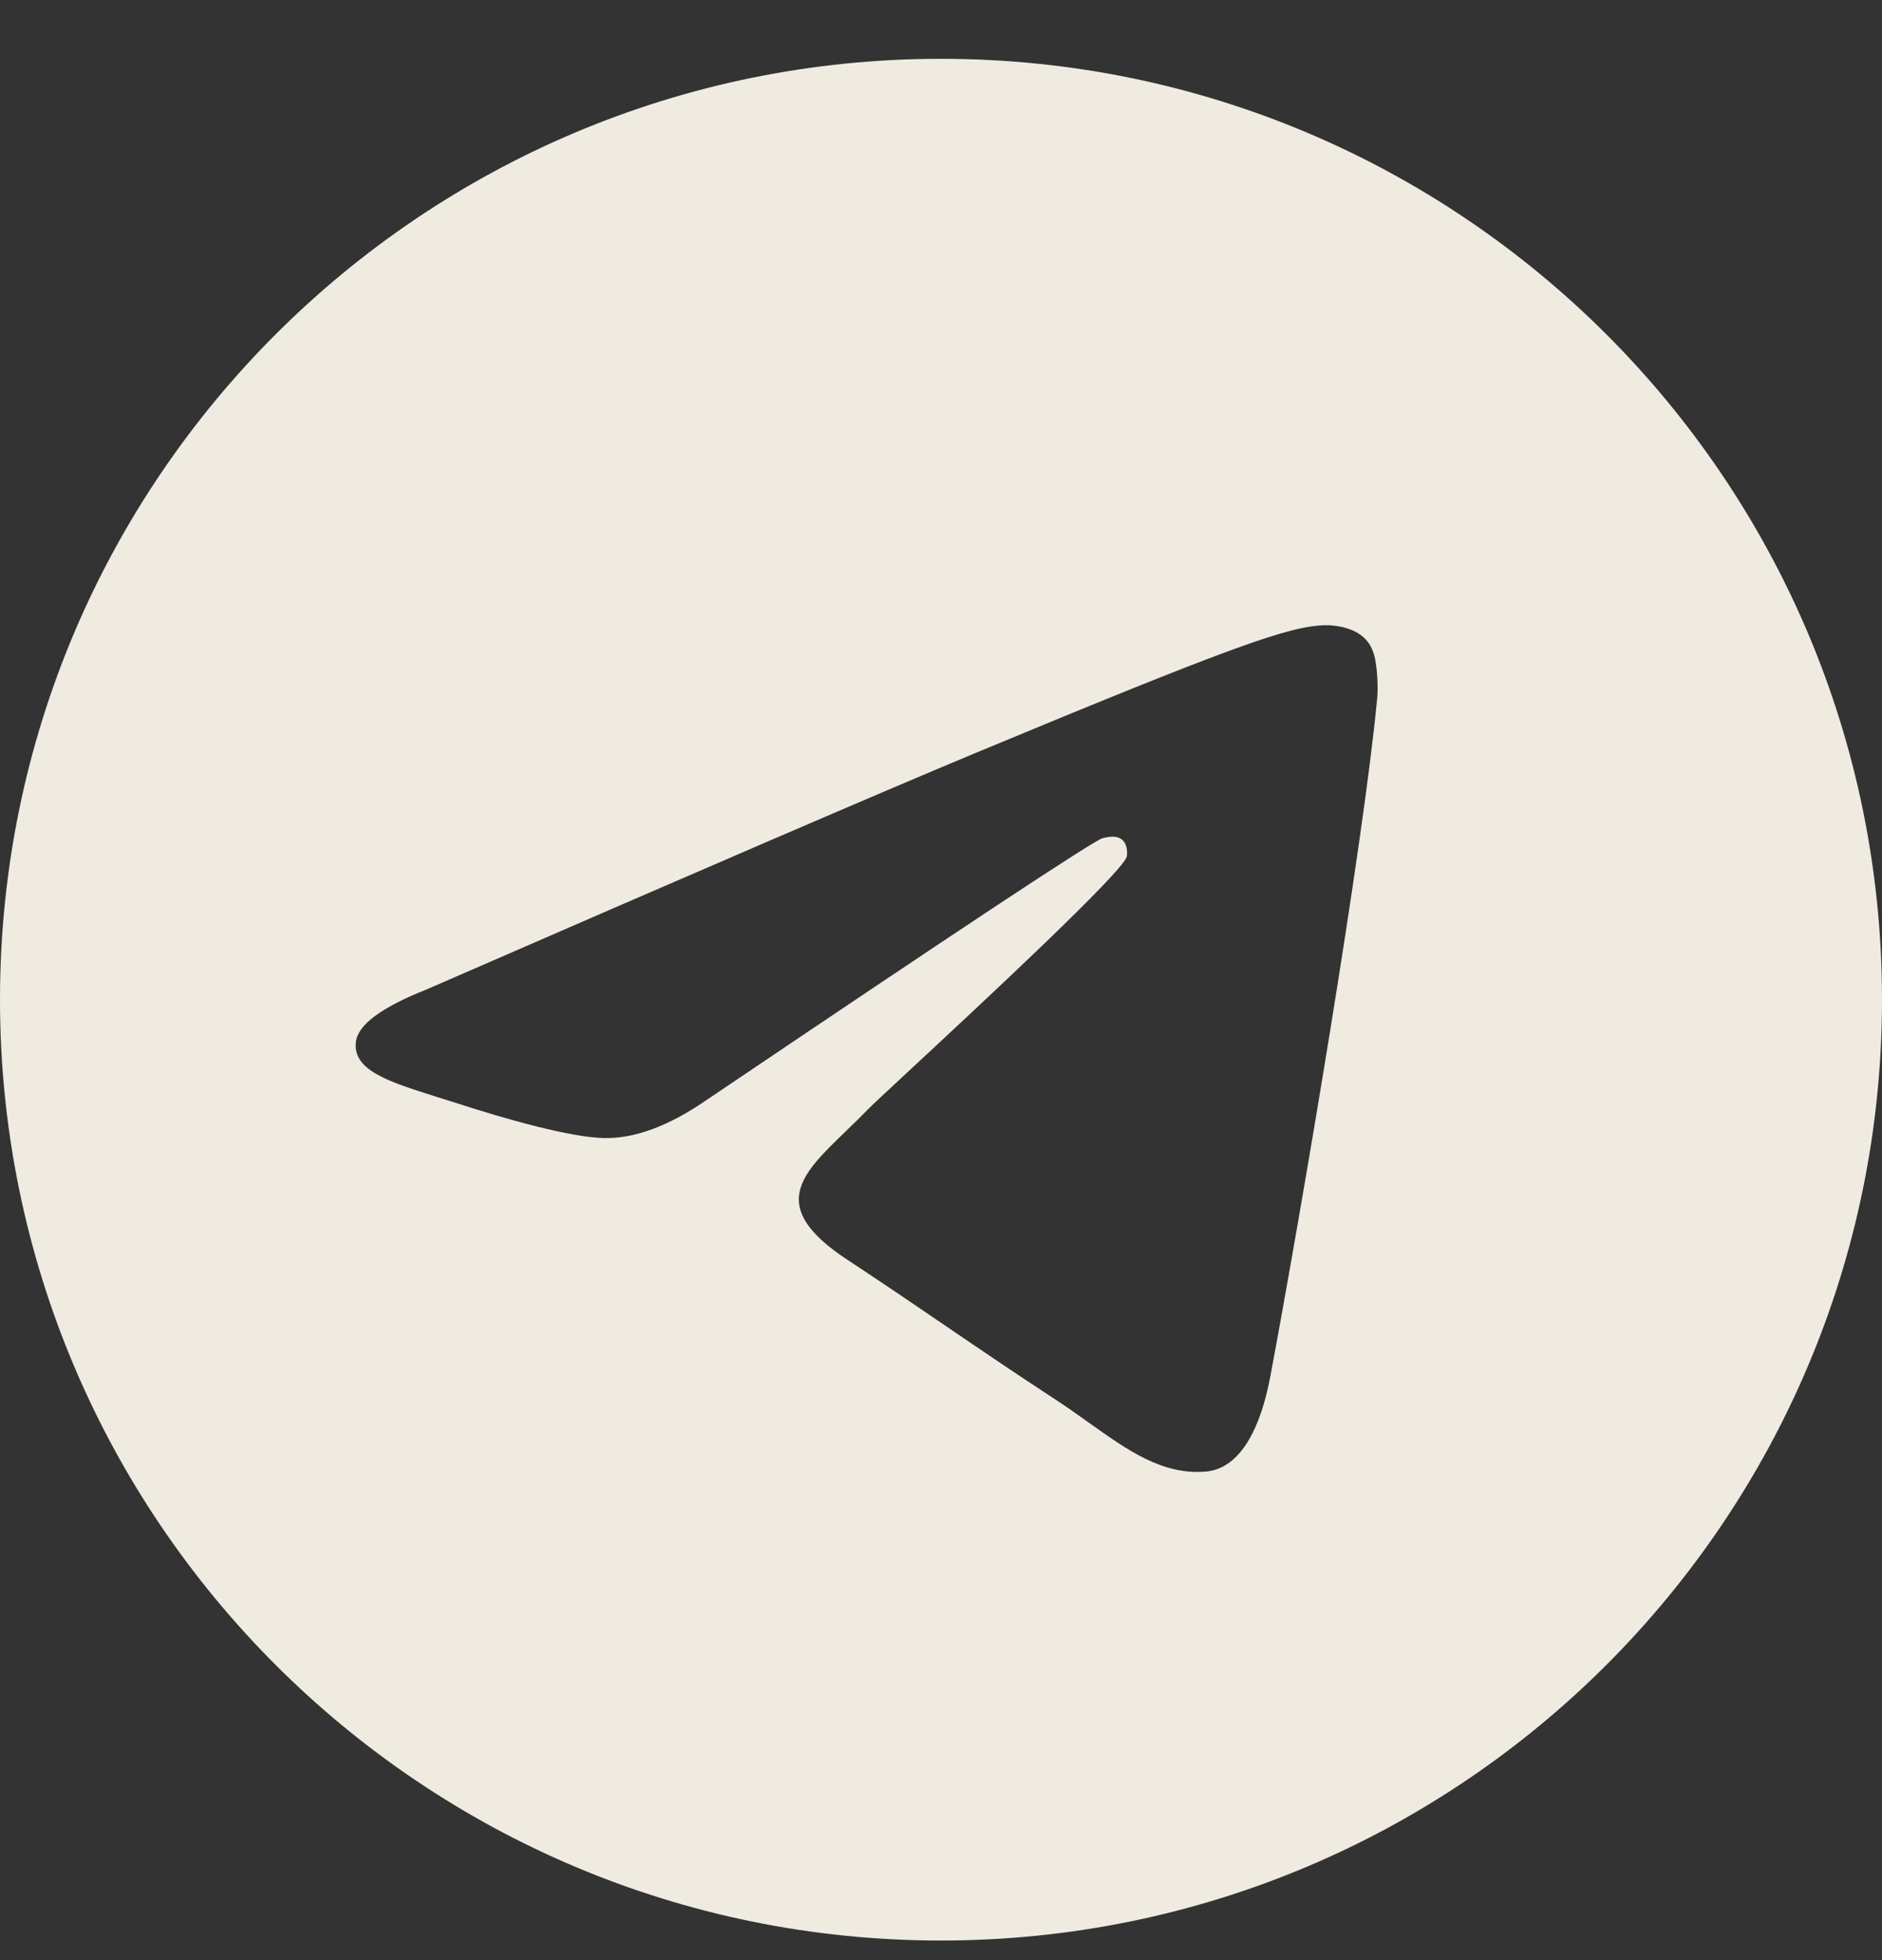 <svg xmlns="http://www.w3.org/2000/svg" width="24" height="25" viewBox="0 0 24 25" fill="none"><rect x="0" y="0" width="24" height="25" fill="#333333" stroke="none"/><g clip-path="url(#clip0_299_2646)"><path fill-rule="evenodd" clip-rule="evenodd" d="M24 12.749C24 19.377 18.627 24.75 12 24.75C5.373 24.75 0 19.377 0 12.749C0 6.122 5.373 0.75 12 0.75C18.627 0.75 24 6.122 24 12.749ZM12.43 9.608C11.263 10.094 8.93 11.099 5.432 12.623C4.864 12.849 4.566 13.07 4.539 13.286C4.493 13.651 4.951 13.795 5.573 13.991C5.658 14.017 5.746 14.045 5.836 14.074C6.449 14.273 7.273 14.506 7.701 14.515C8.09 14.524 8.524 14.364 9.003 14.035C12.271 11.829 13.958 10.713 14.064 10.689C14.139 10.672 14.243 10.651 14.313 10.713C14.383 10.776 14.376 10.894 14.369 10.925C14.323 11.119 12.528 12.788 11.599 13.651C11.309 13.921 11.104 14.111 11.062 14.155C10.968 14.253 10.872 14.345 10.78 14.434C10.211 14.983 9.784 15.394 10.804 16.066C11.294 16.389 11.686 16.656 12.077 16.923C12.504 17.214 12.93 17.504 13.482 17.865C13.622 17.957 13.756 18.053 13.887 18.146C14.384 18.5 14.831 18.819 15.383 18.768C15.703 18.739 16.035 18.437 16.203 17.538C16.6 15.413 17.382 10.808 17.562 8.91C17.578 8.744 17.558 8.531 17.542 8.438C17.526 8.345 17.493 8.212 17.371 8.113C17.228 7.996 17.006 7.972 16.906 7.974C16.455 7.982 15.763 8.222 12.43 9.608Z" fill="#EFEBE1"></path></g><defs><clipPath id="clip0_299_2646"><rect width="24" height="24" fill="white" transform="translate(0 0.75)"></rect></clipPath></defs></svg>